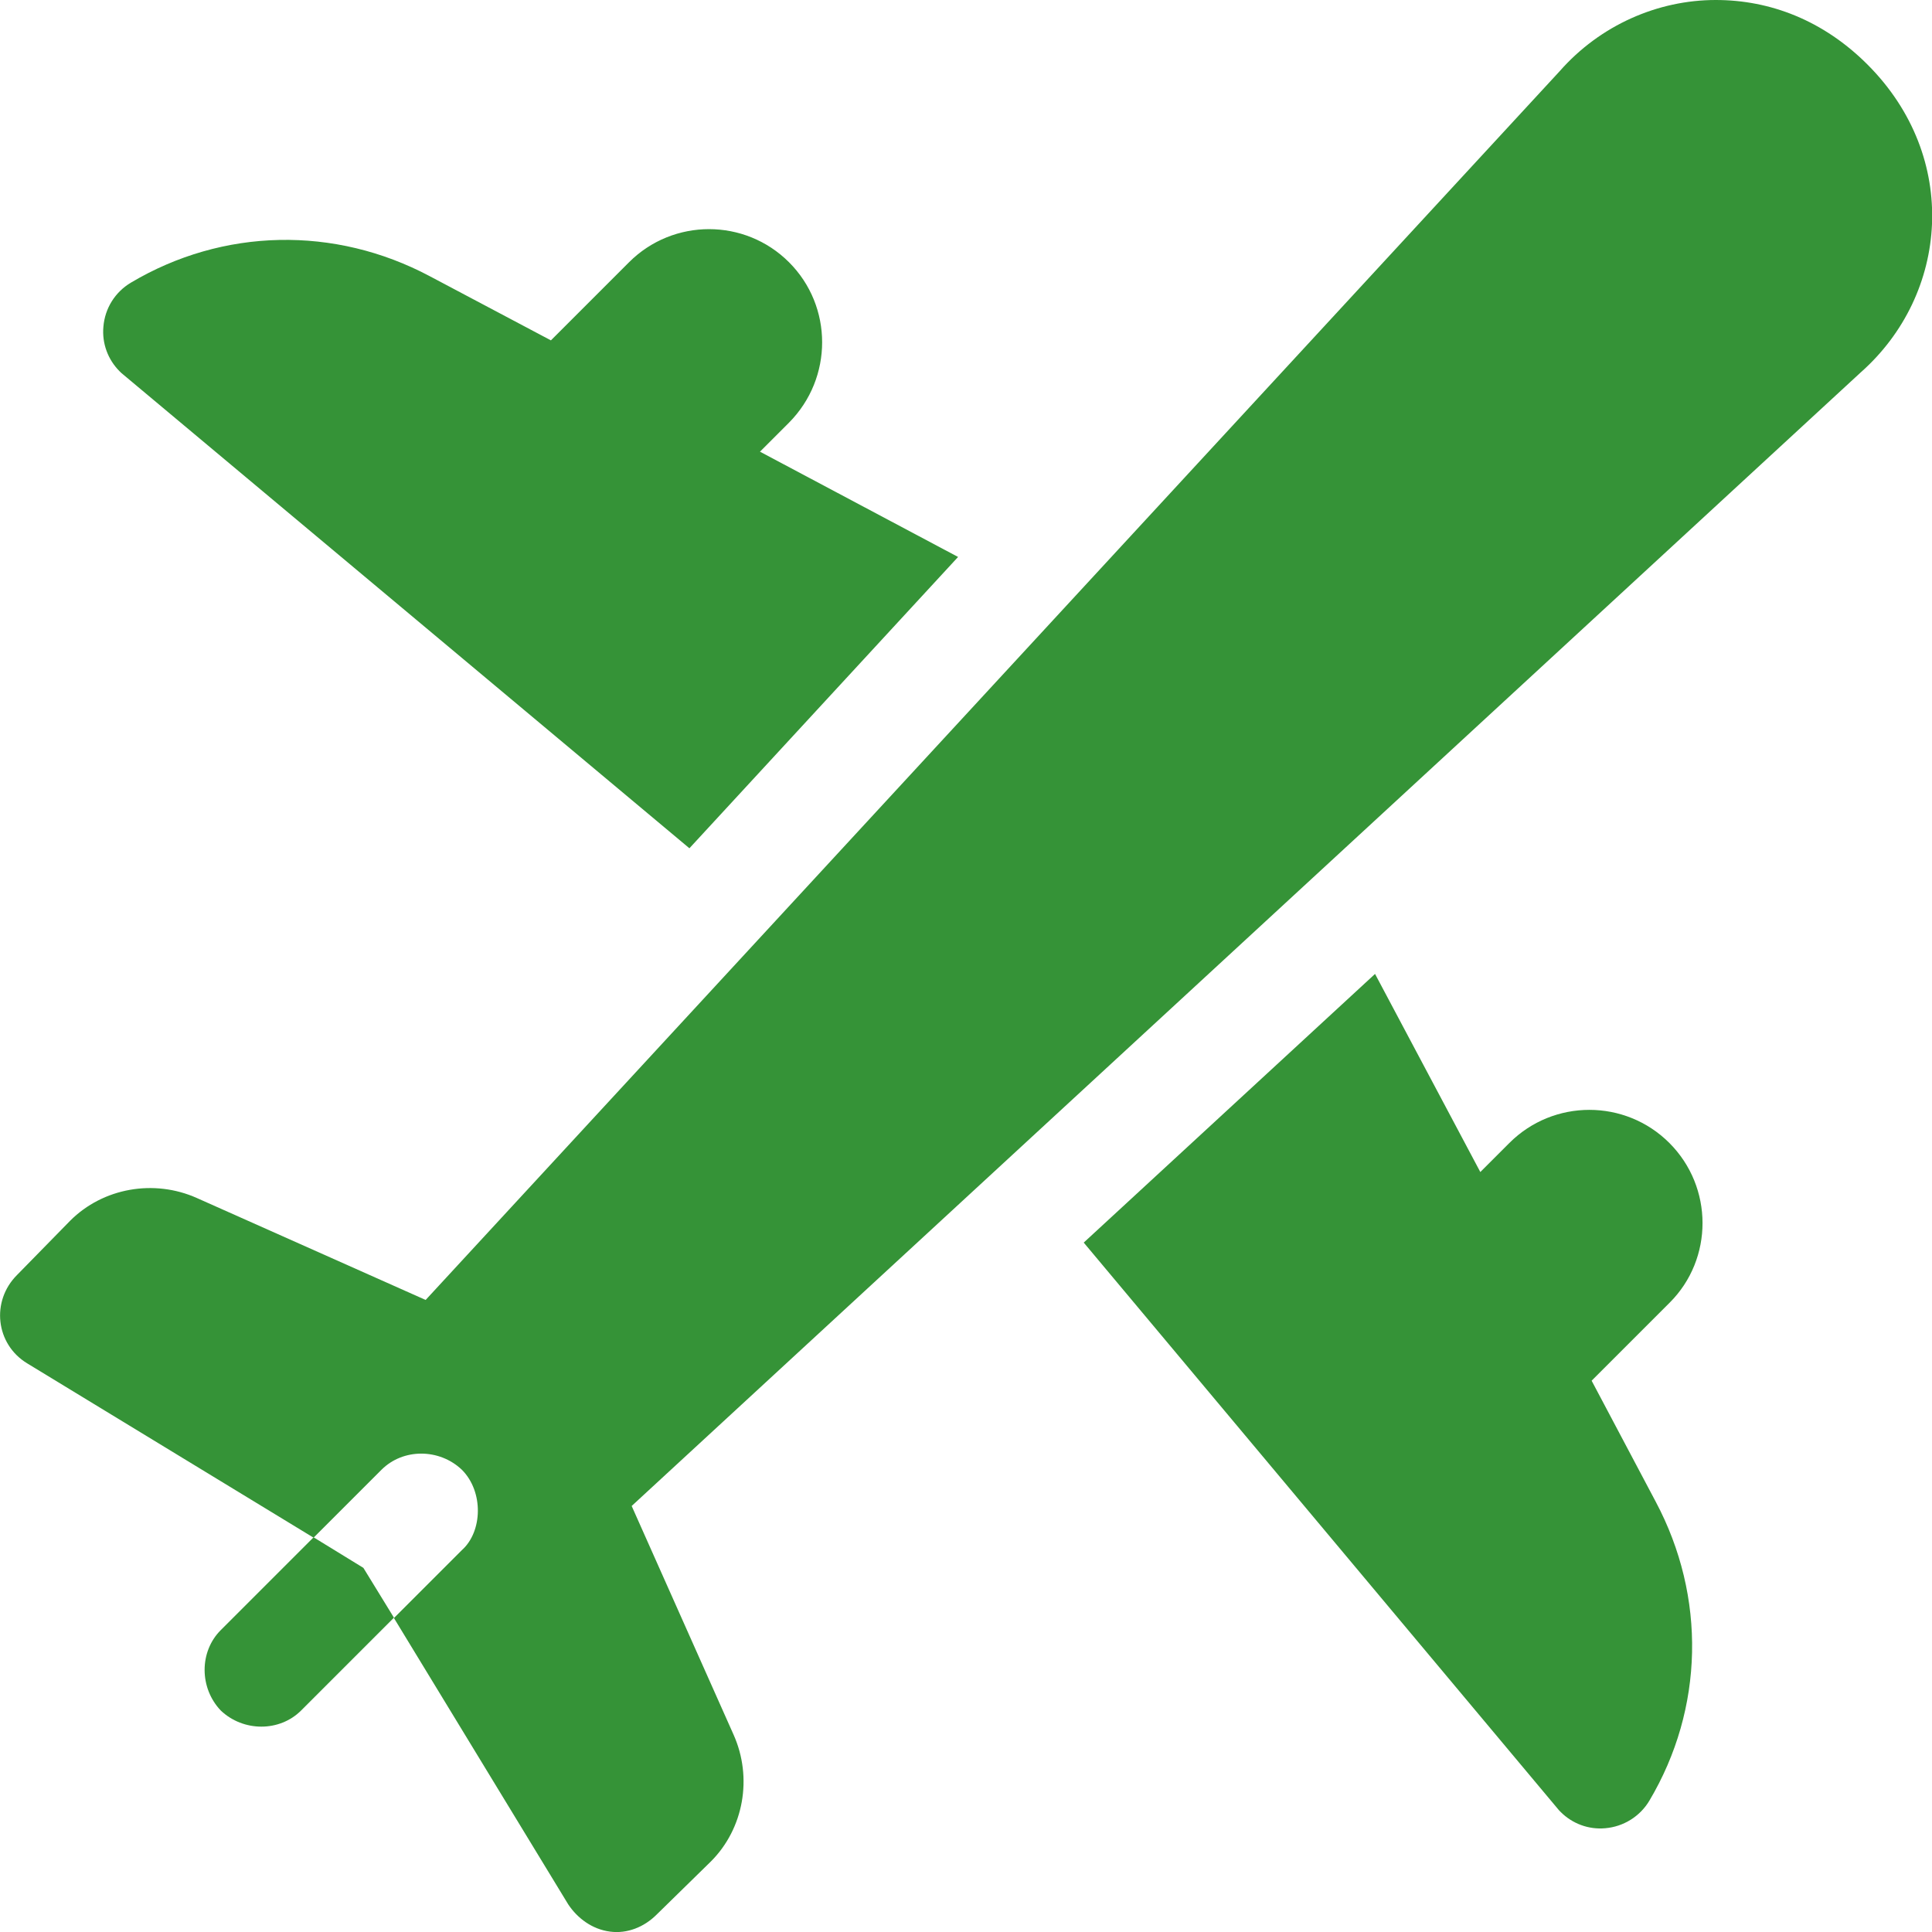 <?xml version="1.0" encoding="utf-8"?>
<svg xmlns="http://www.w3.org/2000/svg" xmlns:xlink="http://www.w3.org/1999/xlink" x="0px" y="0px" viewBox="0 0 512 512" style="enable-background:new 0 0 512 512;" xml:space="preserve">
<path fill="#359337" d="M83.1,407.4L58.5,432c-5.7,5.7-5.7,15.3,0,21.3c6,5.7,15.6,5.7,21.3,0l24.6-24.6l-8.1-13.2L83.1,407.4z"/>
<path fill="#359337" d="M442.4,302.9c-11.7-11.7-30.7-11.7-42.4,0l-7.7,7.7l-27.9-52.5l-77.2,71.2l125.5,149.9c0.3,0.4,0.6,0.7,0.9,1
	c3.1,3.1,7.4,4.7,11.8,4.3c4.8-0.4,9.2-3.1,11.7-7.3c14.5-24.4,15.1-54,1.7-79.2l-17-32.1l20.7-20.7
	C454.1,333.6,454.1,314.6,442.4,302.9z"/>
<path fill="#359337" d="M209.1,69.5c-11.7-11.7-30.7-11.7-42.4,0L146,90.2l-32.1-17c-25.2-13.4-54.8-12.8-79.2,1.7
	c-4.2,2.5-6.9,6.8-7.3,11.7c-0.4,4.4,1.2,8.7,4.3,11.8c0.3,0.3,0.6,0.6,1,0.9l150,125.5l71.2-77.2l-52.5-27.9l7.7-7.7
	C220.8,100.2,220.8,81.2,209.1,69.5z"/>
<path fill="#359337" d="M494.9,17.1C483.2,5.4,469.1,0,454.7,0c-15.3,0-30.6,6.6-41.4,18.9L112.8,344.5l-60.6-27
	c-11.4-5.1-24.9-2.7-33.6,6L4.5,337.9c-6.9,6.9-5.7,18.3,2.7,23.4l75.9,46.2l18-18c5.7-5.7,15.3-5.7,21.3,0c5.8,5.8,5.5,16.4,0,21.3
	l-18,18l46.2,75.9c2.4,3.6,6.3,6.6,11.1,7.2c4.5,0.6,9-1.2,12.3-4.5l14.4-14.1c8.7-8.7,11.1-22.2,6-33.6l-27-60.6L493.1,98.7
	C516.5,78,519.5,41.7,494.9,17.1z"/>
</svg>
